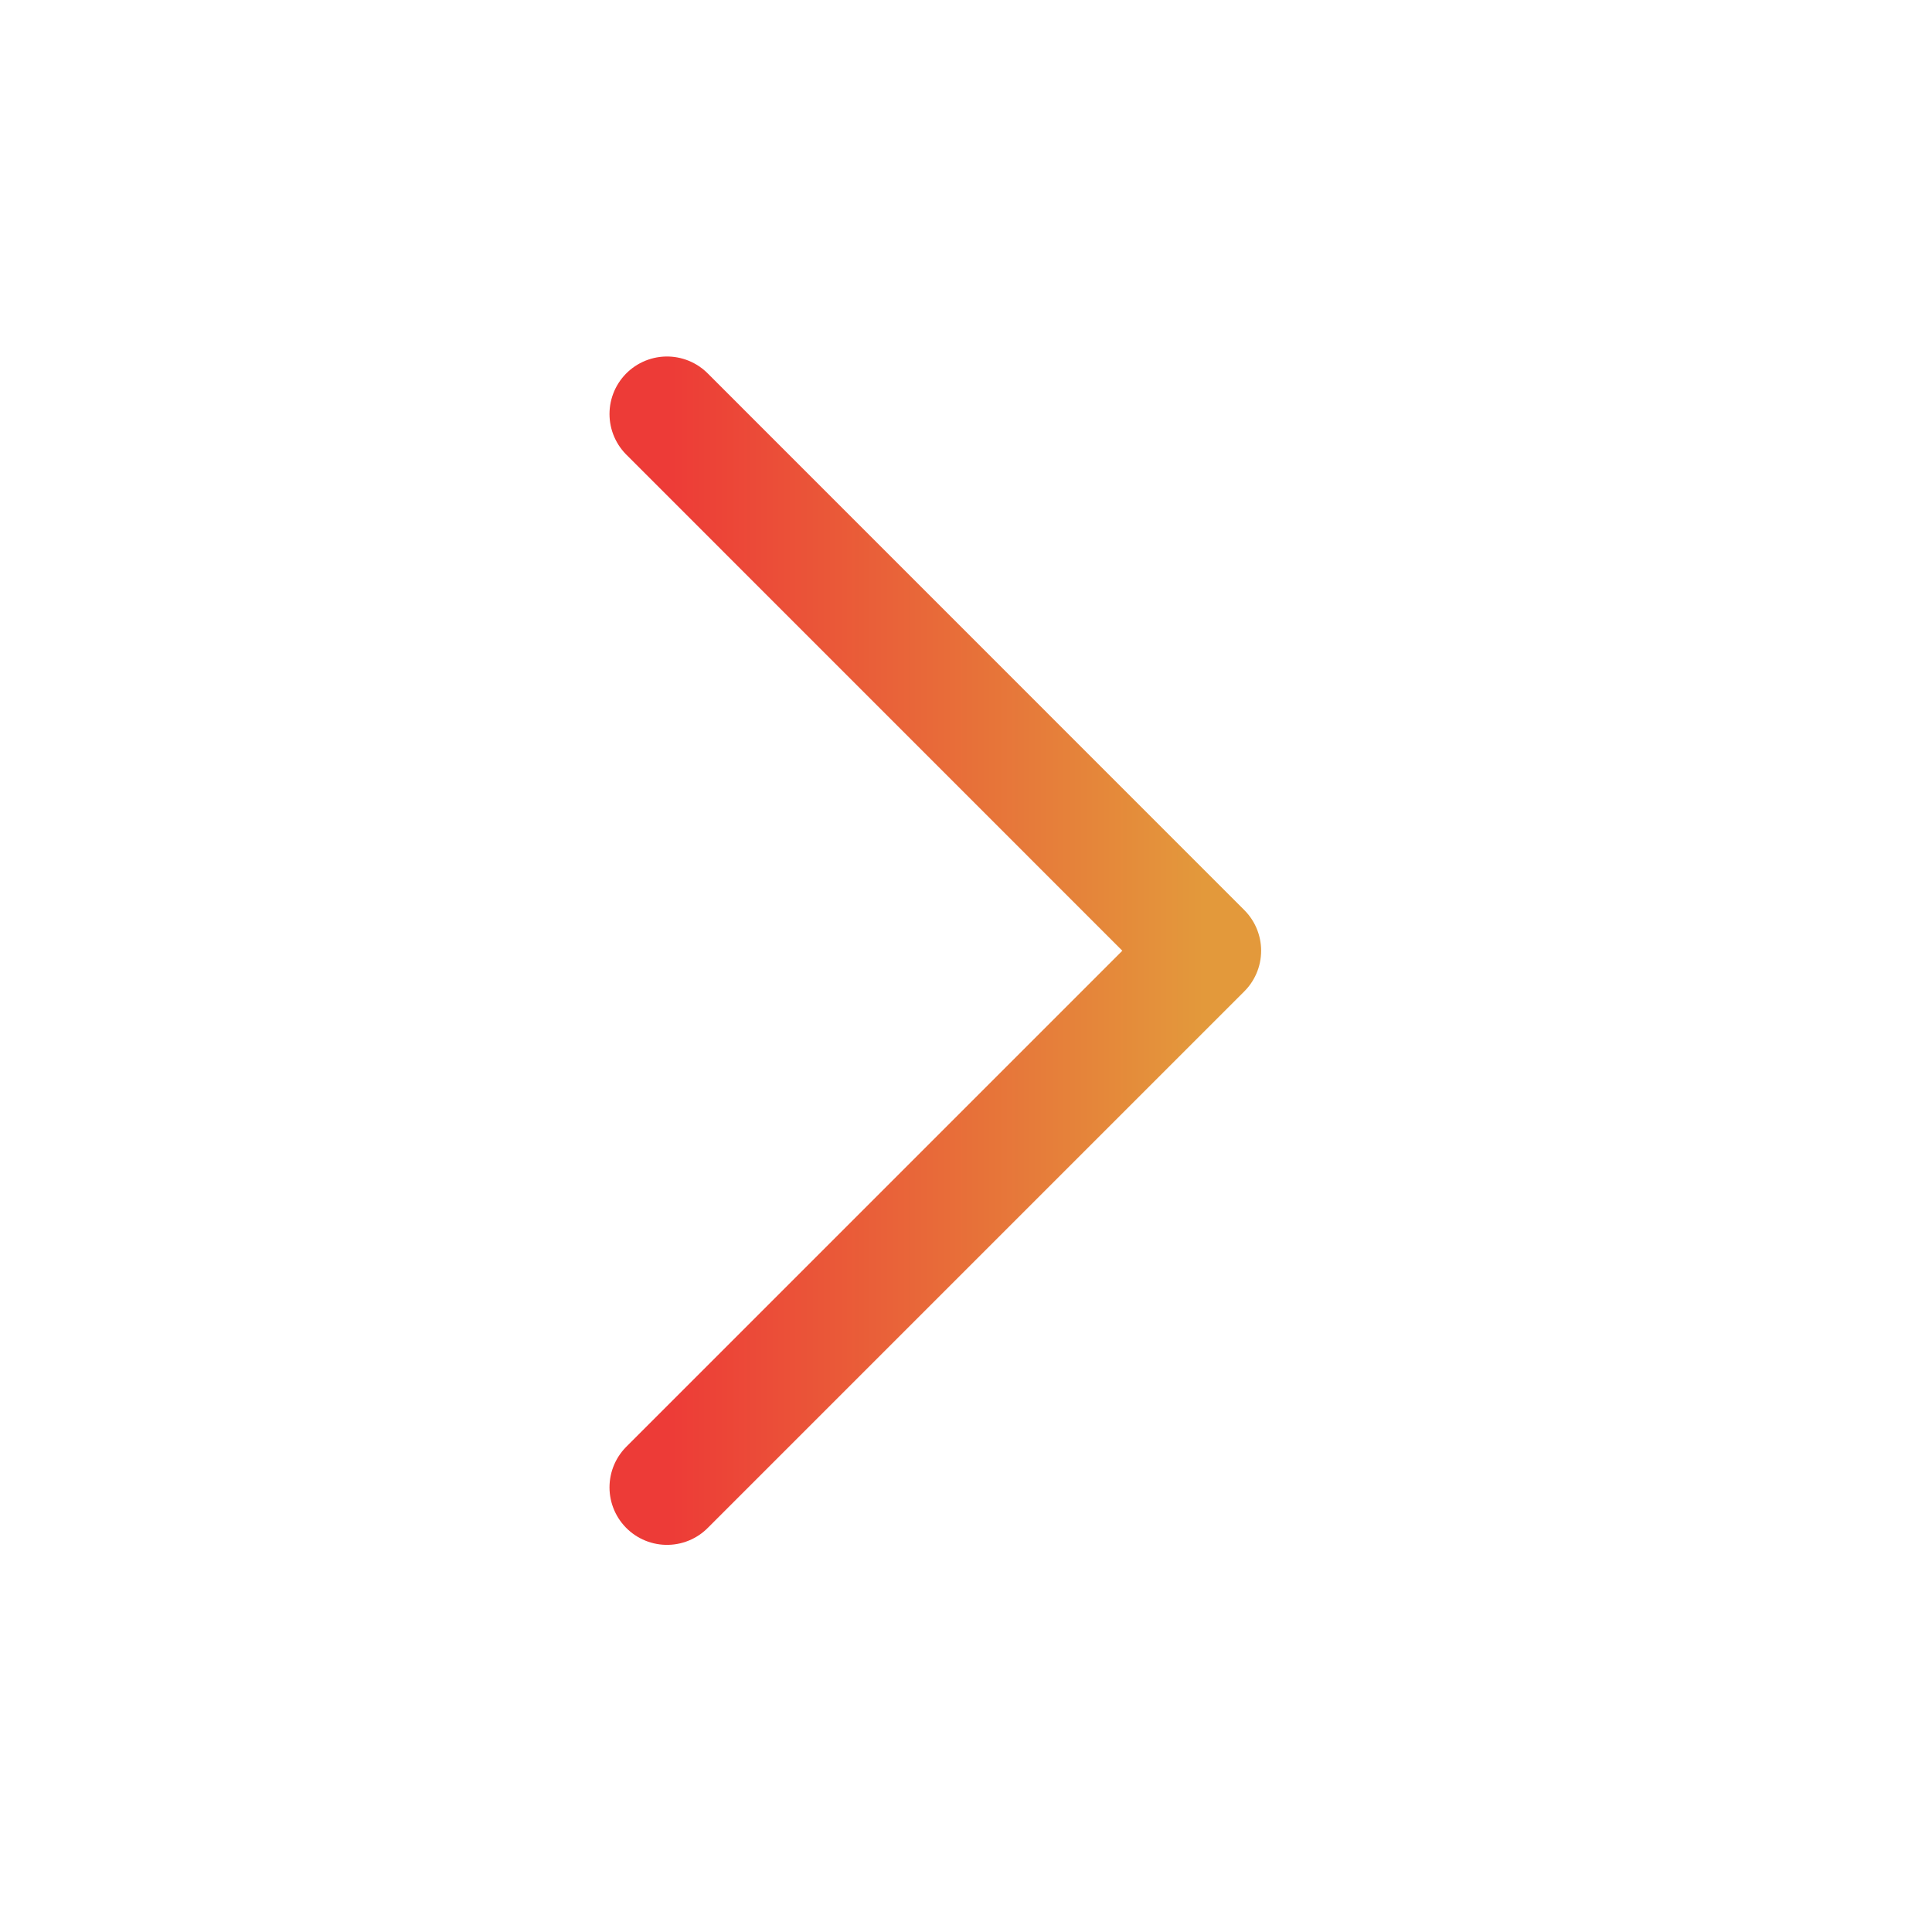 <svg width="21" height="21" viewBox="0 0 21 21" fill="none" xmlns="http://www.w3.org/2000/svg">
<path d="M7.25 4.5L13.083 10.334L7.25 16.167" stroke="url(#paint0_linear_78_10514)" stroke-width="1.25" stroke-linecap="round" stroke-linejoin="round"/>
<defs>
<linearGradient id="paint0_linear_78_10514" x1="7.25" y1="10.334" x2="13.083" y2="10.334" gradientUnits="userSpaceOnUse">
<stop stop-color="#ED3B37"/>
<stop offset="1" stop-color="#E3993B"/>
</linearGradient>
</defs>
</svg>
